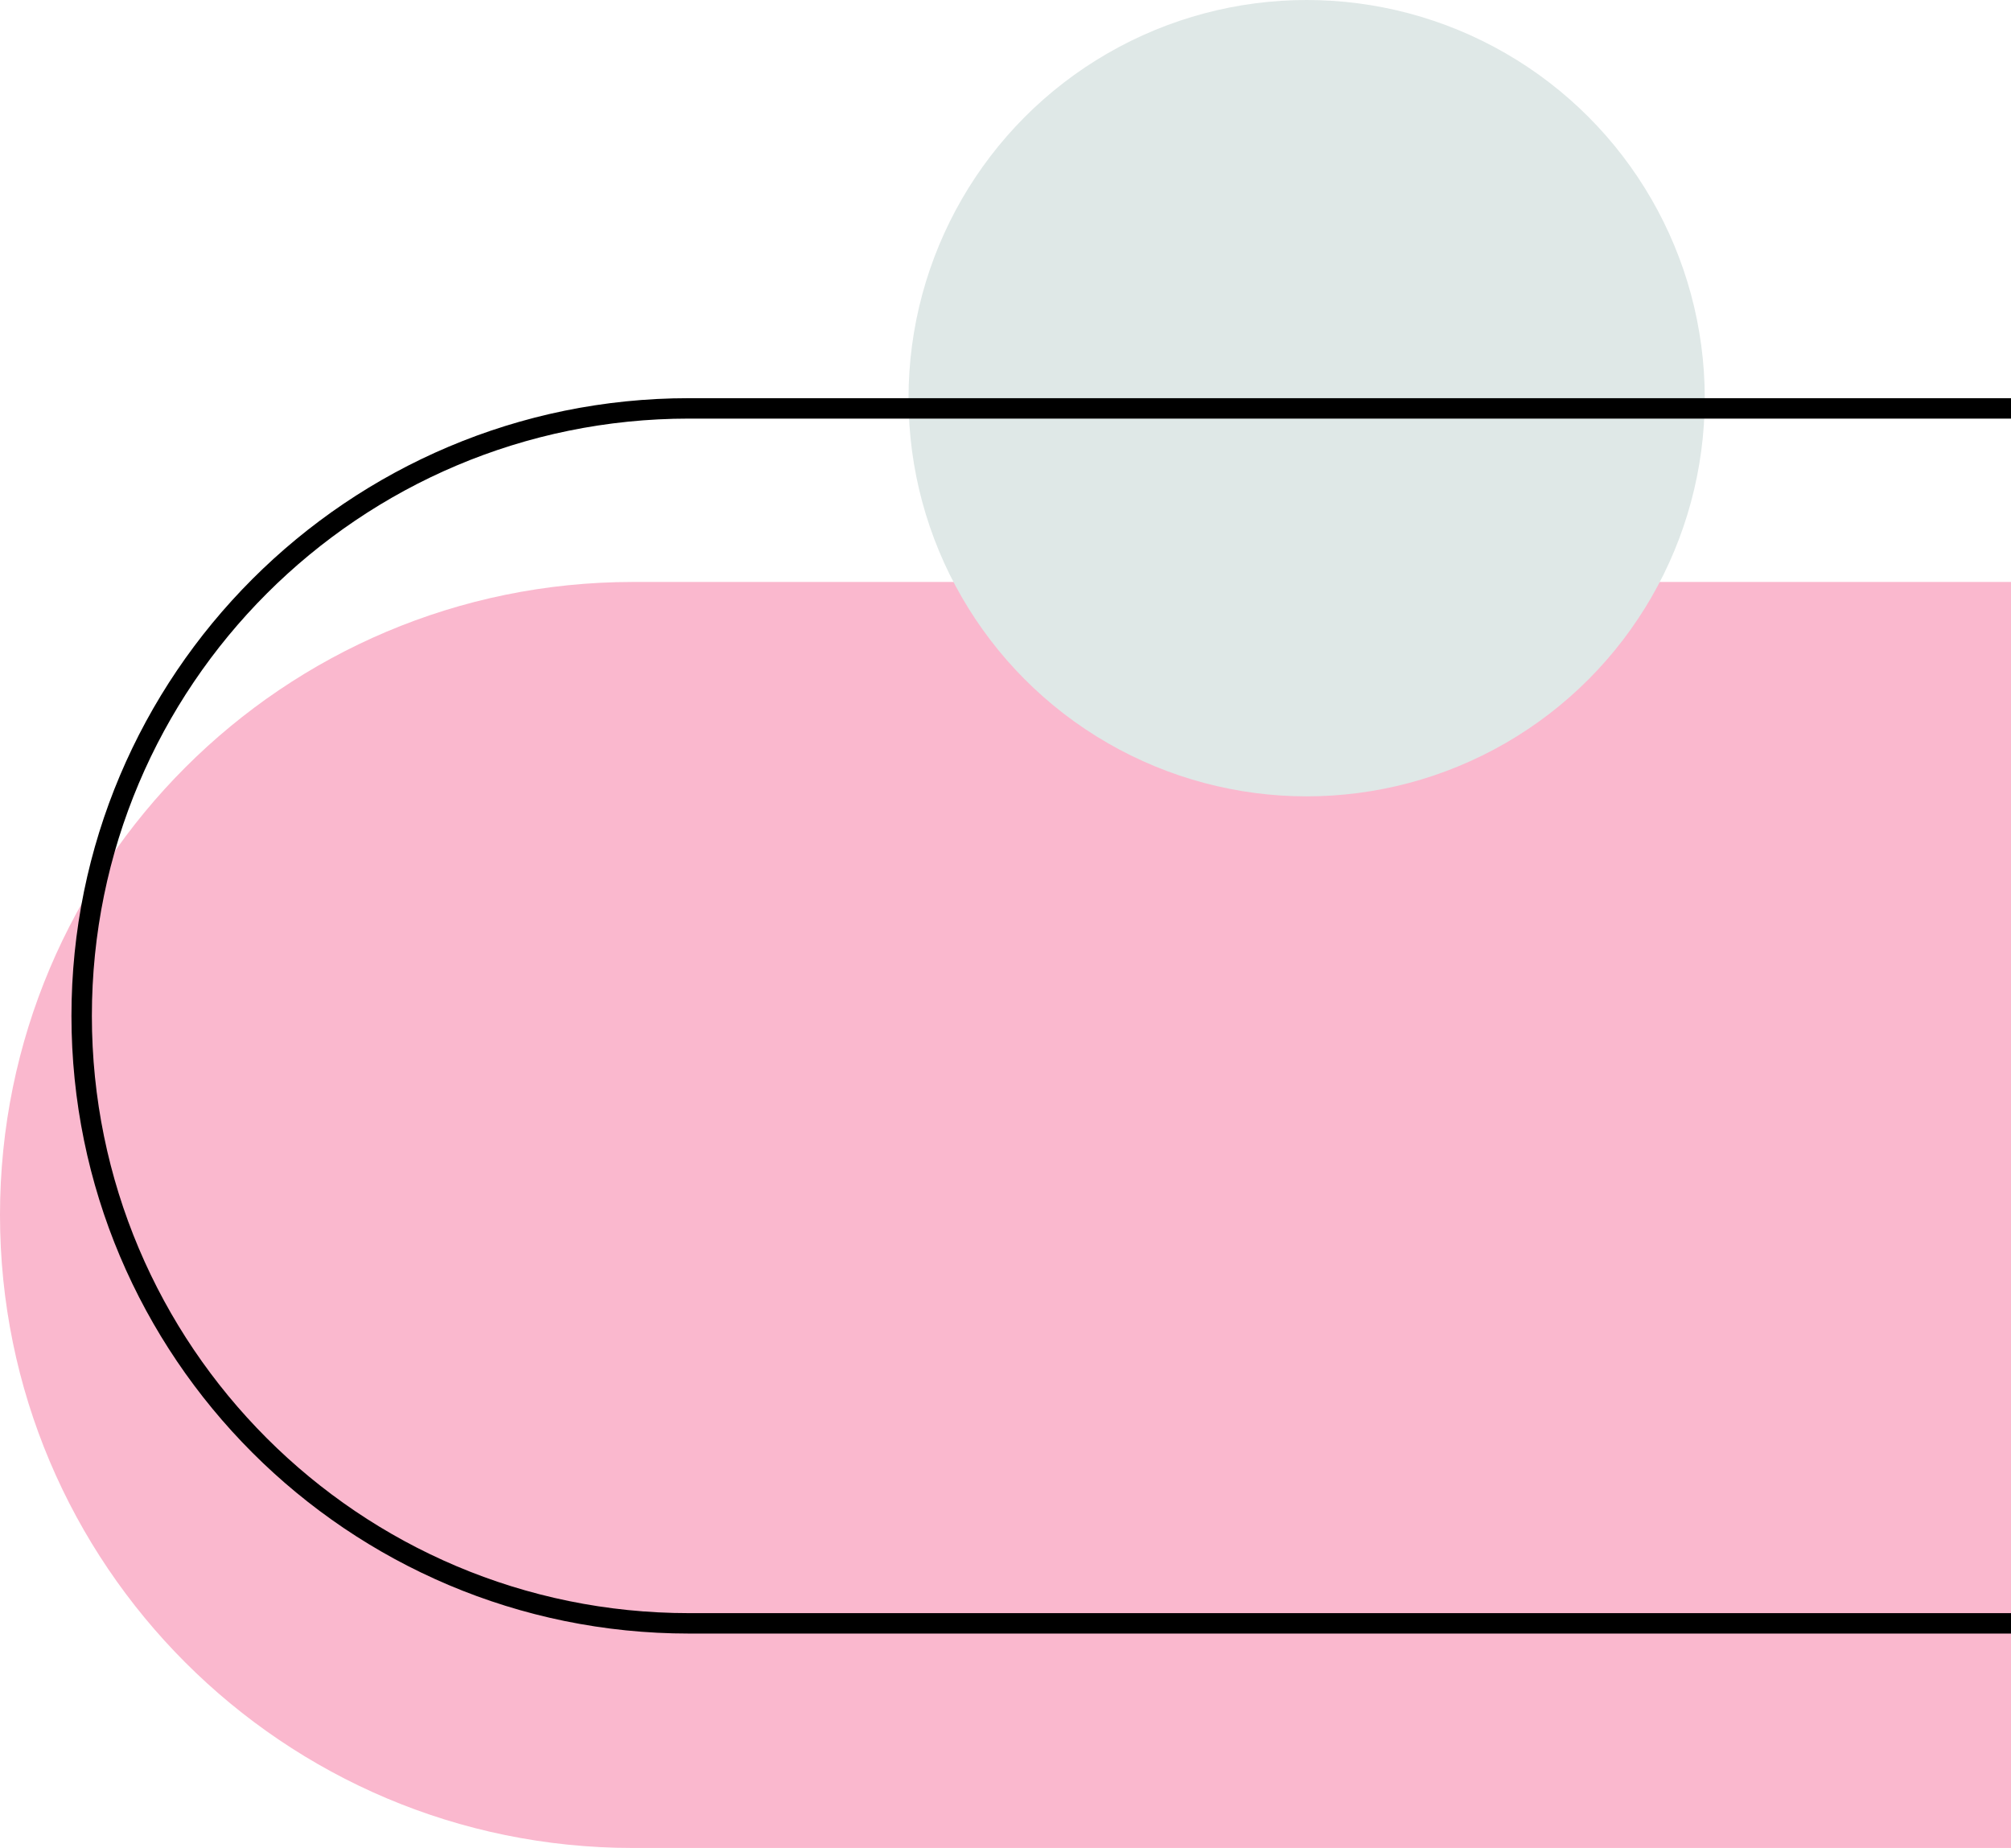 <svg width="197" height="181" viewBox="0 0 197 181" fill="none" xmlns="http://www.w3.org/2000/svg">
<path d="M62 181C27.758 181 0 153.242 0 119C0 84.758 27.758 57 62 57L313.573 57C381.74 57 437 112.833 437 181L62 181Z" fill="#FAB8CE"/>
<circle cx="128" cy="39" r="39" fill="#DFE8E7"/>
<path d="M67.5 159C34.639 159 8 132.361 8 99.5C8 66.639 34.639 40 67.5 40L349 40C414.941 40 468.459 93.186 468.996 159L67.5 159Z" stroke="black" stroke-width="2"/>
</svg>
